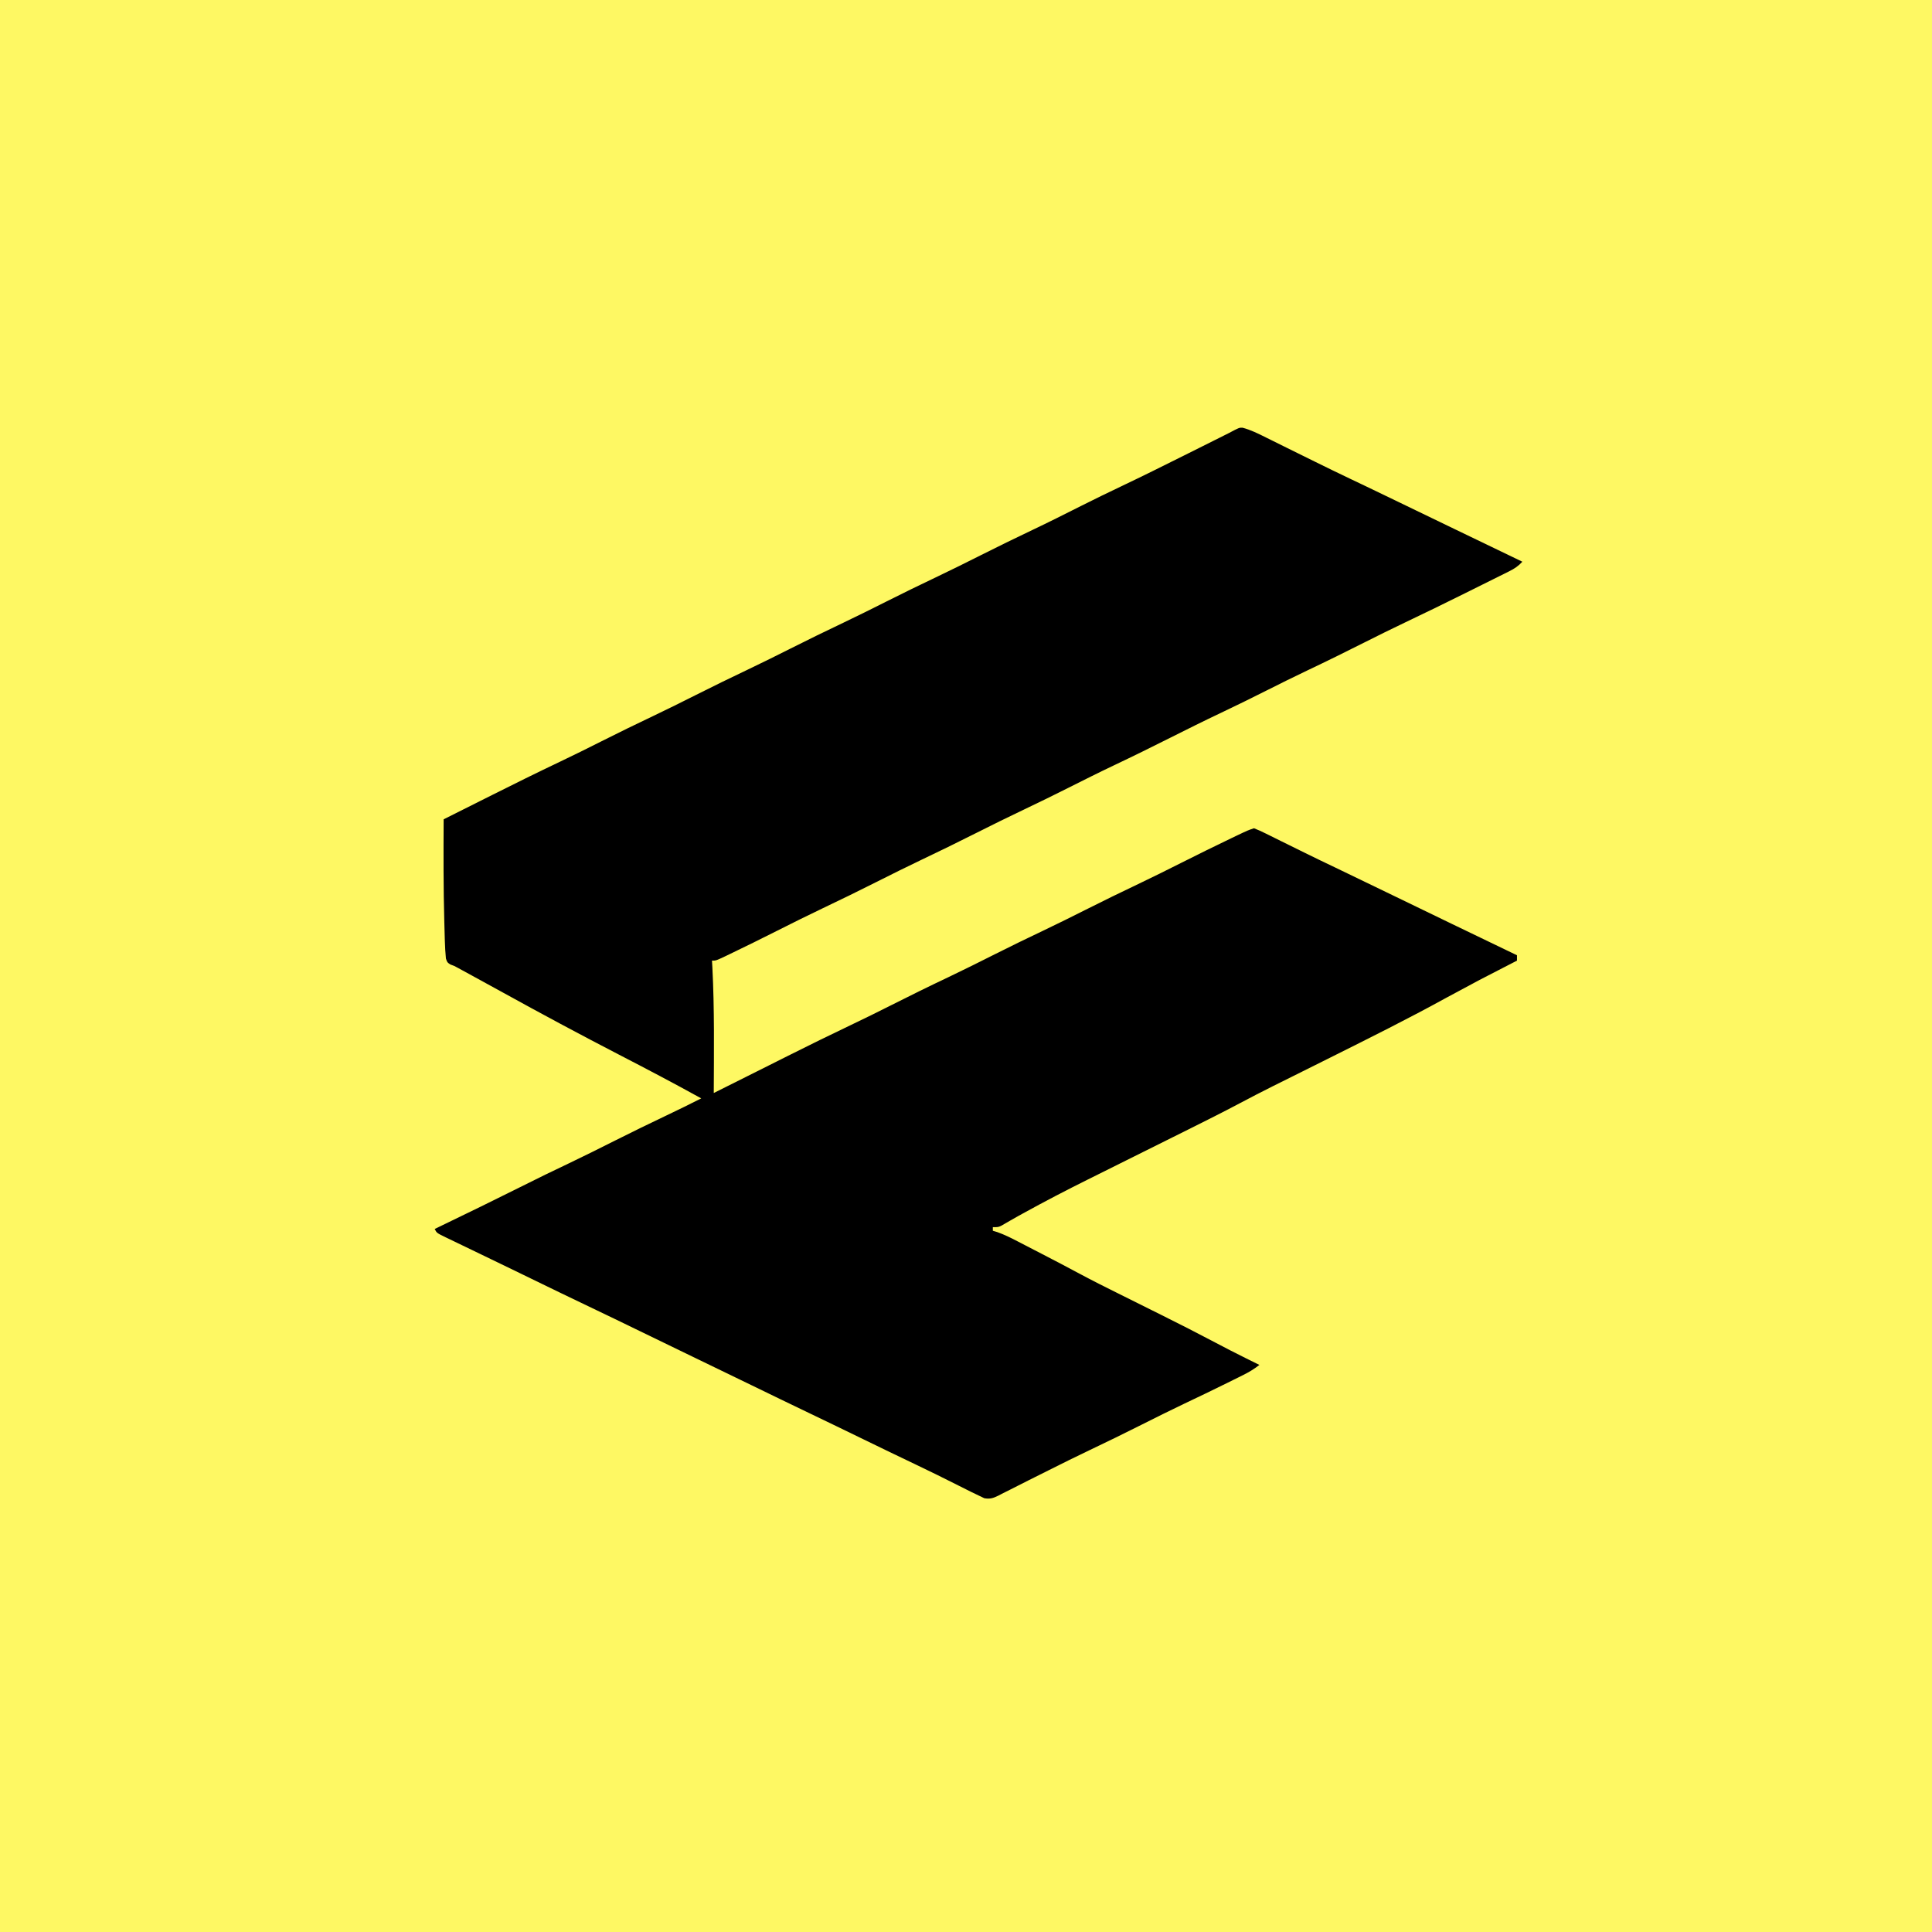 <?xml version="1.0" encoding="UTF-8"?>
<svg version="1.1" xmlns="http://www.w3.org/2000/svg" width="1080" height="1080">
<rect width="100%" height="100%" fill="#808080" stroke="none"/>
<path d="M0 0 C356.4 0 712.8 0 1080 0 C1080 356.4 1080 712.8 1080 1080 C723.6 1080 367.2 1080 0 1080 C0 723.6 0 367.2 0 0 Z " fill="#FEF863" transform="translate(0,0)"/>
<path d="M0 0 C4.66 1.239 8.735 3.276 13.035 5.431 C14.427 6.117 14.427 6.117 15.848 6.817 C18.852 8.298 21.852 9.791 24.851 11.283 C26.92 12.304 28.989 13.325 31.058 14.345 C34.111 15.85 37.164 17.355 40.215 18.863 C47.091 22.262 53.984 25.619 60.914 28.908 C62.63 29.724 64.346 30.54 66.062 31.357 C66.911 31.761 67.761 32.165 68.635 32.581 C74.279 35.276 79.908 38 85.539 40.72 C86.148 41.015 86.758 41.309 87.386 41.613 C90.485 43.11 93.584 44.607 96.683 46.105 C102.801 49.062 108.92 52.016 115.039 54.97 C116.219 55.54 117.399 56.11 118.614 56.697 C131.209 62.777 143.811 68.843 156.414 74.908 C154.176 77.375 152.006 78.797 149.032 80.277 C148.145 80.722 147.259 81.166 146.346 81.625 C144.902 82.337 144.902 82.337 143.429 83.064 C142.423 83.566 141.416 84.069 140.379 84.586 C138.235 85.655 136.09 86.721 133.943 87.784 C130.743 89.369 127.547 90.961 124.351 92.556 C113.098 98.161 101.8 103.661 90.448 109.063 C83.025 112.601 75.659 116.239 68.32 119.946 C57.583 125.366 46.804 130.678 35.933 135.826 C28.375 139.417 20.89 143.148 13.414 146.908 C5.079 151.099 -3.278 155.229 -11.711 159.22 C-21.407 163.811 -31.001 168.593 -40.586 173.408 C-51.018 178.648 -61.475 183.813 -72.028 188.806 C-80.594 192.875 -89.064 197.129 -97.536 201.388 C-105.638 205.458 -113.765 209.465 -121.961 213.345 C-131.236 217.737 -140.417 222.301 -149.586 226.908 C-159.604 231.941 -169.651 236.889 -179.785 241.685 C-188.111 245.643 -196.349 249.769 -204.586 253.908 C-214.601 258.94 -224.645 263.887 -234.777 268.681 C-243.19 272.679 -251.513 276.852 -259.836 281.033 C-268.847 285.556 -277.858 290.072 -286.961 294.408 C-288.11 294.959 -288.11 294.959 -289.282 295.521 C-294.34 297.908 -294.34 297.908 -296.586 297.908 C-296.514 299.144 -296.442 300.38 -296.367 301.654 C-295.162 325.052 -295.493 348.486 -295.586 371.908 C-287.582 367.909 -279.579 363.905 -271.582 359.893 C-267.718 357.954 -263.854 356.018 -259.989 354.082 C-258.024 353.097 -256.06 352.111 -254.096 351.125 C-242.356 345.23 -230.576 339.437 -218.712 333.793 C-211.258 330.243 -203.862 326.592 -196.493 322.87 C-185.802 317.473 -175.071 312.184 -164.246 307.06 C-155.648 302.974 -147.144 298.704 -138.639 294.429 C-129.591 289.883 -120.499 285.445 -111.348 281.111 C-103.372 277.318 -95.476 273.374 -87.586 269.408 C-77.89 264.534 -68.156 259.756 -58.348 255.111 C-50.372 251.318 -42.477 247.373 -34.586 243.408 C-25.227 238.705 -15.847 234.054 -6.399 229.533 C-4.965 228.845 -4.965 228.845 -3.502 228.144 C3.023 225.038 3.023 225.038 6.414 223.908 C8.721 224.811 10.844 225.774 13.047 226.888 C13.706 227.212 14.366 227.536 15.046 227.869 C17.215 228.936 19.377 230.015 21.539 231.095 C23.049 231.84 24.56 232.585 26.072 233.328 C29.111 234.822 32.149 236.321 35.184 237.823 C40.738 240.566 46.324 243.241 51.914 245.908 C61.512 250.503 71.09 255.137 80.664 259.783 C104.891 271.539 129.148 283.231 153.414 294.908 C153.414 295.898 153.414 296.888 153.414 297.908 C152.651 298.299 151.887 298.691 151.101 299.094 C132.467 308.651 132.467 308.651 114.039 318.595 C92.712 330.342 70.885 341.189 49.109 352.072 C48.493 352.38 47.876 352.688 47.241 353.005 C40.503 356.372 33.762 359.733 27.018 363.087 C25.862 363.663 24.706 364.239 23.515 364.832 C21.38 365.896 19.245 366.957 17.108 368.017 C10.849 371.136 4.651 374.357 -1.529 377.63 C-11.057 382.669 -20.679 387.506 -30.331 392.302 C-33.326 393.791 -36.32 395.283 -39.314 396.776 C-47.81 401.012 -56.309 405.243 -64.809 409.471 C-70.052 412.079 -75.294 414.691 -80.534 417.306 C-82.499 418.286 -84.465 419.264 -86.432 420.24 C-98.653 426.307 -110.719 432.602 -122.67 439.185 C-123.488 439.635 -124.305 440.085 -125.148 440.549 C-126.811 441.476 -128.466 442.416 -130.115 443.369 C-130.914 443.828 -131.712 444.286 -132.535 444.759 C-133.244 445.172 -133.952 445.586 -134.683 446.011 C-136.586 446.908 -136.586 446.908 -139.586 446.908 C-139.586 447.568 -139.586 448.228 -139.586 448.908 C-138.34 449.284 -138.34 449.284 -137.068 449.667 C-133.138 451.067 -129.565 452.834 -125.871 454.759 C-125.139 455.137 -124.406 455.515 -123.651 455.904 C-121.315 457.109 -118.982 458.321 -116.649 459.533 C-115.117 460.323 -113.585 461.114 -112.053 461.904 C-104.993 465.55 -97.957 469.233 -90.957 472.994 C-83.962 476.746 -76.878 480.306 -69.764 483.828 C-63.281 487.041 -56.808 490.277 -50.333 493.507 C-48.633 494.355 -46.932 495.202 -45.23 496.048 C-35.11 501.083 -25.046 506.206 -15.056 511.493 C-9.539 514.413 -3.995 517.268 1.601 520.033 C2.374 520.417 3.147 520.801 3.943 521.197 C5.766 522.102 7.59 523.005 9.414 523.908 C6.599 526.132 3.791 527.842 0.582 529.439 C-0.844 530.151 -0.844 530.151 -2.3 530.878 C-3.322 531.383 -4.345 531.888 -5.399 532.408 C-7.006 533.207 -7.006 533.207 -8.646 534.022 C-16.565 537.944 -24.531 541.763 -32.515 545.55 C-40.592 549.397 -48.593 553.39 -56.586 557.408 C-66.278 562.279 -76.007 567.056 -85.811 571.698 C-93.254 575.236 -100.626 578.906 -107.989 582.605 C-109.939 583.584 -111.89 584.56 -113.842 585.534 C-114.782 586.004 -114.782 586.004 -115.742 586.483 C-116.977 587.1 -118.212 587.716 -119.448 588.333 C-122.996 590.106 -126.532 591.903 -130.063 593.712 C-131.57 594.466 -133.078 595.219 -134.586 595.97 C-135.231 596.311 -135.876 596.651 -136.541 597.002 C-139.392 598.397 -141.184 598.977 -144.34 598.431 C-149.112 596.192 -153.829 593.866 -158.524 591.47 C-166.444 587.47 -174.383 583.527 -182.399 579.72 C-192.279 575.024 -202.124 570.257 -211.961 565.47 C-221.991 560.591 -232.026 555.723 -242.086 550.908 C-252.779 545.789 -263.445 540.613 -274.107 535.429 C-285.255 530.008 -296.413 524.607 -307.58 519.223 C-317.216 514.575 -326.839 509.899 -336.461 505.22 C-345.989 500.587 -355.522 495.965 -365.086 491.408 C-375.916 486.246 -386.71 481.013 -397.496 475.761 C-399.003 475.027 -400.509 474.294 -402.016 473.56 C-402.777 473.189 -403.539 472.818 -404.323 472.436 C-409.446 469.944 -414.575 467.464 -419.708 464.992 C-423.33 463.247 -426.949 461.497 -430.568 459.746 C-432.326 458.898 -434.084 458.051 -435.843 457.207 C-438.294 456.031 -440.741 454.847 -443.188 453.662 C-443.925 453.31 -444.661 452.959 -445.42 452.597 C-450.472 450.136 -450.472 450.136 -451.586 447.908 C-450.662 447.461 -449.738 447.014 -448.786 446.553 C-425.753 435.412 -425.753 435.412 -402.836 424.033 C-394.123 419.649 -385.361 415.389 -376.548 411.211 C-367.857 407.074 -359.258 402.761 -350.659 398.439 C-341.2 393.686 -331.696 389.043 -322.133 384.502 C-315.573 381.387 -309.062 378.194 -302.586 374.908 C-317.768 366.517 -333.1 358.45 -348.514 350.496 C-370.395 339.183 -392.111 327.529 -413.672 315.619 C-419.3 312.51 -424.942 309.426 -430.586 306.345 C-431.525 305.832 -432.464 305.319 -433.431 304.79 C-434.307 304.312 -435.184 303.834 -436.086 303.341 C-437.246 302.708 -437.246 302.708 -438.43 302.062 C-440.554 300.865 -440.554 300.865 -442.805 300.068 C-444.586 298.908 -444.586 298.908 -445.316 296.704 C-445.624 293.52 -445.804 290.367 -445.903 287.169 C-445.923 286.507 -445.944 285.845 -445.966 285.163 C-446.032 282.974 -446.091 280.785 -446.149 278.595 C-446.18 277.468 -446.18 277.468 -446.213 276.317 C-446.744 257.183 -446.684 238.047 -446.586 218.908 C-439.888 215.546 -433.188 212.187 -426.487 208.831 C-424.219 207.694 -421.951 206.557 -419.684 205.419 C-407.007 199.056 -394.301 192.773 -381.492 186.683 C-373.804 183.025 -366.185 179.248 -358.586 175.408 C-348.892 170.529 -339.156 165.756 -329.348 161.111 C-321.372 157.318 -313.476 153.374 -305.586 149.408 C-295.89 144.534 -286.156 139.756 -276.348 135.111 C-268.372 131.318 -260.476 127.374 -252.586 123.408 C-242.89 118.534 -233.156 113.756 -223.348 109.111 C-215.372 105.318 -207.476 101.374 -199.586 97.408 C-189.89 92.534 -180.156 87.756 -170.348 83.111 C-162.372 79.318 -154.476 75.374 -146.586 71.408 C-136.89 66.534 -127.156 61.756 -117.348 57.111 C-108.198 52.76 -99.146 48.217 -90.104 43.648 C-82.708 39.924 -75.267 36.312 -67.789 32.755 C-56.007 27.146 -44.321 21.351 -32.654 15.507 C-29.271 13.812 -25.886 12.123 -22.5 10.433 C-20.336 9.351 -18.172 8.268 -16.008 7.185 C-15.002 6.683 -13.996 6.181 -12.959 5.664 C-11.57 4.967 -11.57 4.967 -10.152 4.255 C-9.339 3.849 -8.527 3.442 -7.69 3.023 C-1.863 -0.066 -1.863 -0.066 0 0 Z " fill="#000000" transform="translate(694.586,239.092)"/>
</svg>
